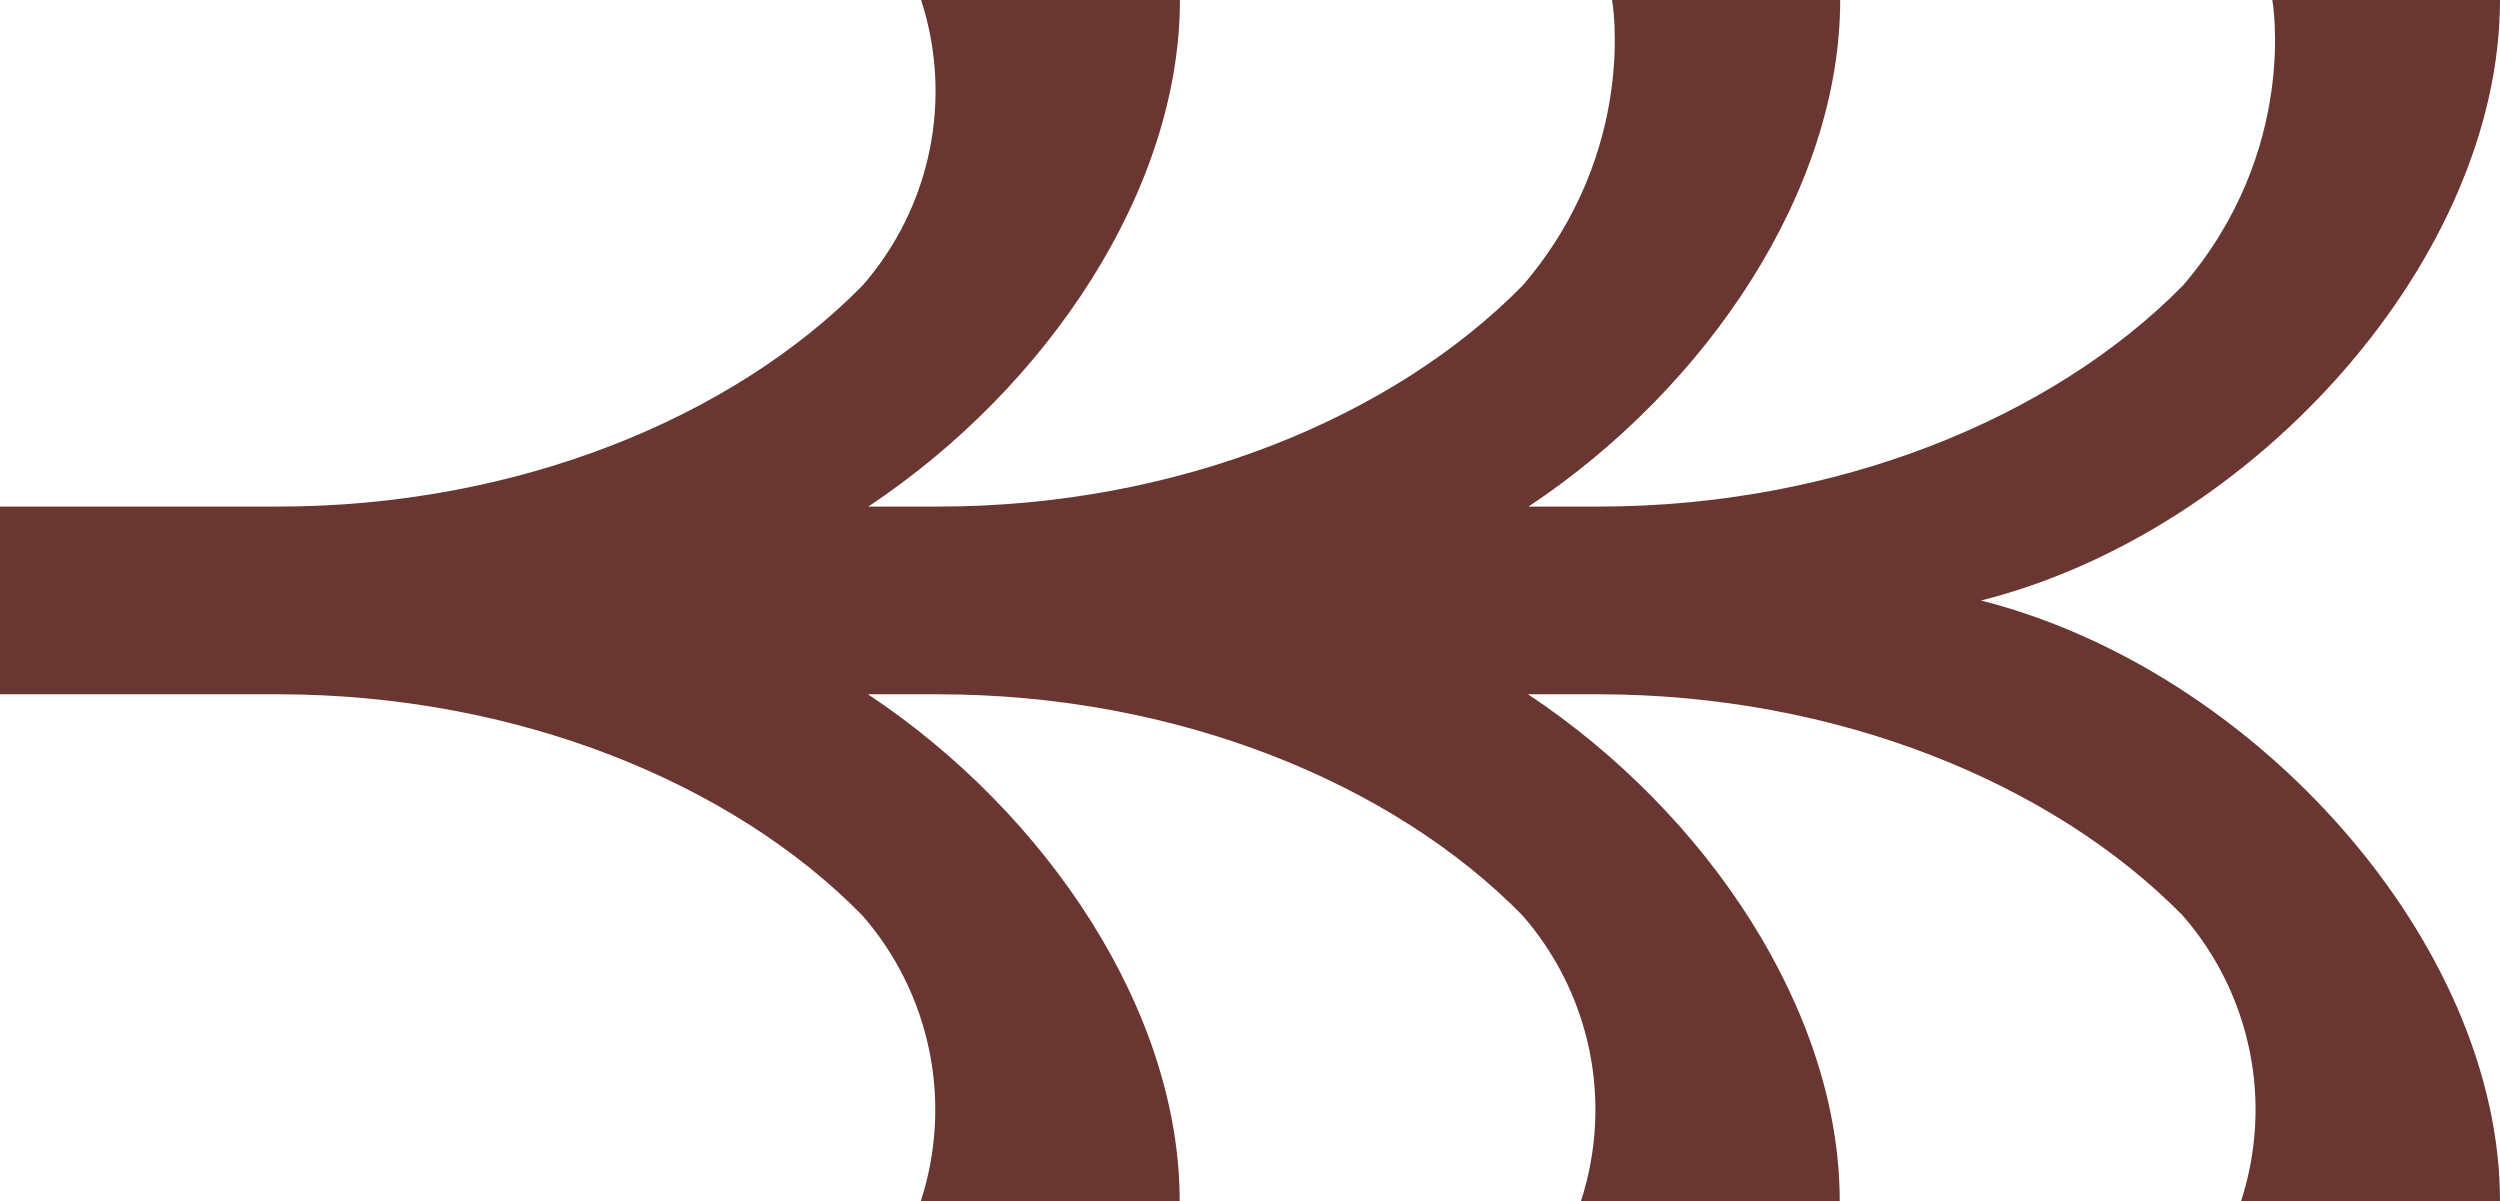 <svg width="102" height="49" viewBox="0 0 102 49" fill="none" xmlns="http://www.w3.org/2000/svg">
<path d="M80.818 24.503C92.073 21.663 102 10.48 102 0H92.711C92.711 0 93.816 6.114 89.069 11.643C83.754 17.052 74.955 20.668 65.224 20.668H62.363C69.689 15.8 75.08 7.71 75.08 0H65.773C65.773 0 66.878 6.114 62.13 11.643C56.818 17.052 48.017 20.668 38.286 20.668H35.425C42.753 15.8 48.141 7.71 48.141 0H37.581C38.225 1.981 38.344 4.094 37.926 6.134C37.508 8.174 36.568 10.072 35.197 11.643C29.885 17.052 21.086 20.668 11.352 20.668H0V28.327H11.342C21.076 28.327 29.887 31.943 35.186 37.352C36.557 38.924 37.497 40.822 37.915 42.863C38.333 44.904 38.214 47.018 37.57 49H48.131C48.131 41.29 42.747 33.198 35.414 28.327H38.275C48.009 28.327 56.821 31.943 62.119 37.352C63.49 38.924 64.431 40.822 64.849 42.863C65.266 44.904 65.147 47.018 64.504 49H75.061C75.061 41.29 69.681 33.198 62.344 28.327H65.209C74.942 28.327 83.741 31.943 89.053 37.352C90.424 38.924 91.365 40.822 91.782 42.863C92.2 44.904 92.081 47.018 91.437 49H102C102 38.525 92.068 27.342 80.805 24.495" fill="#6A3632"/>
</svg>
